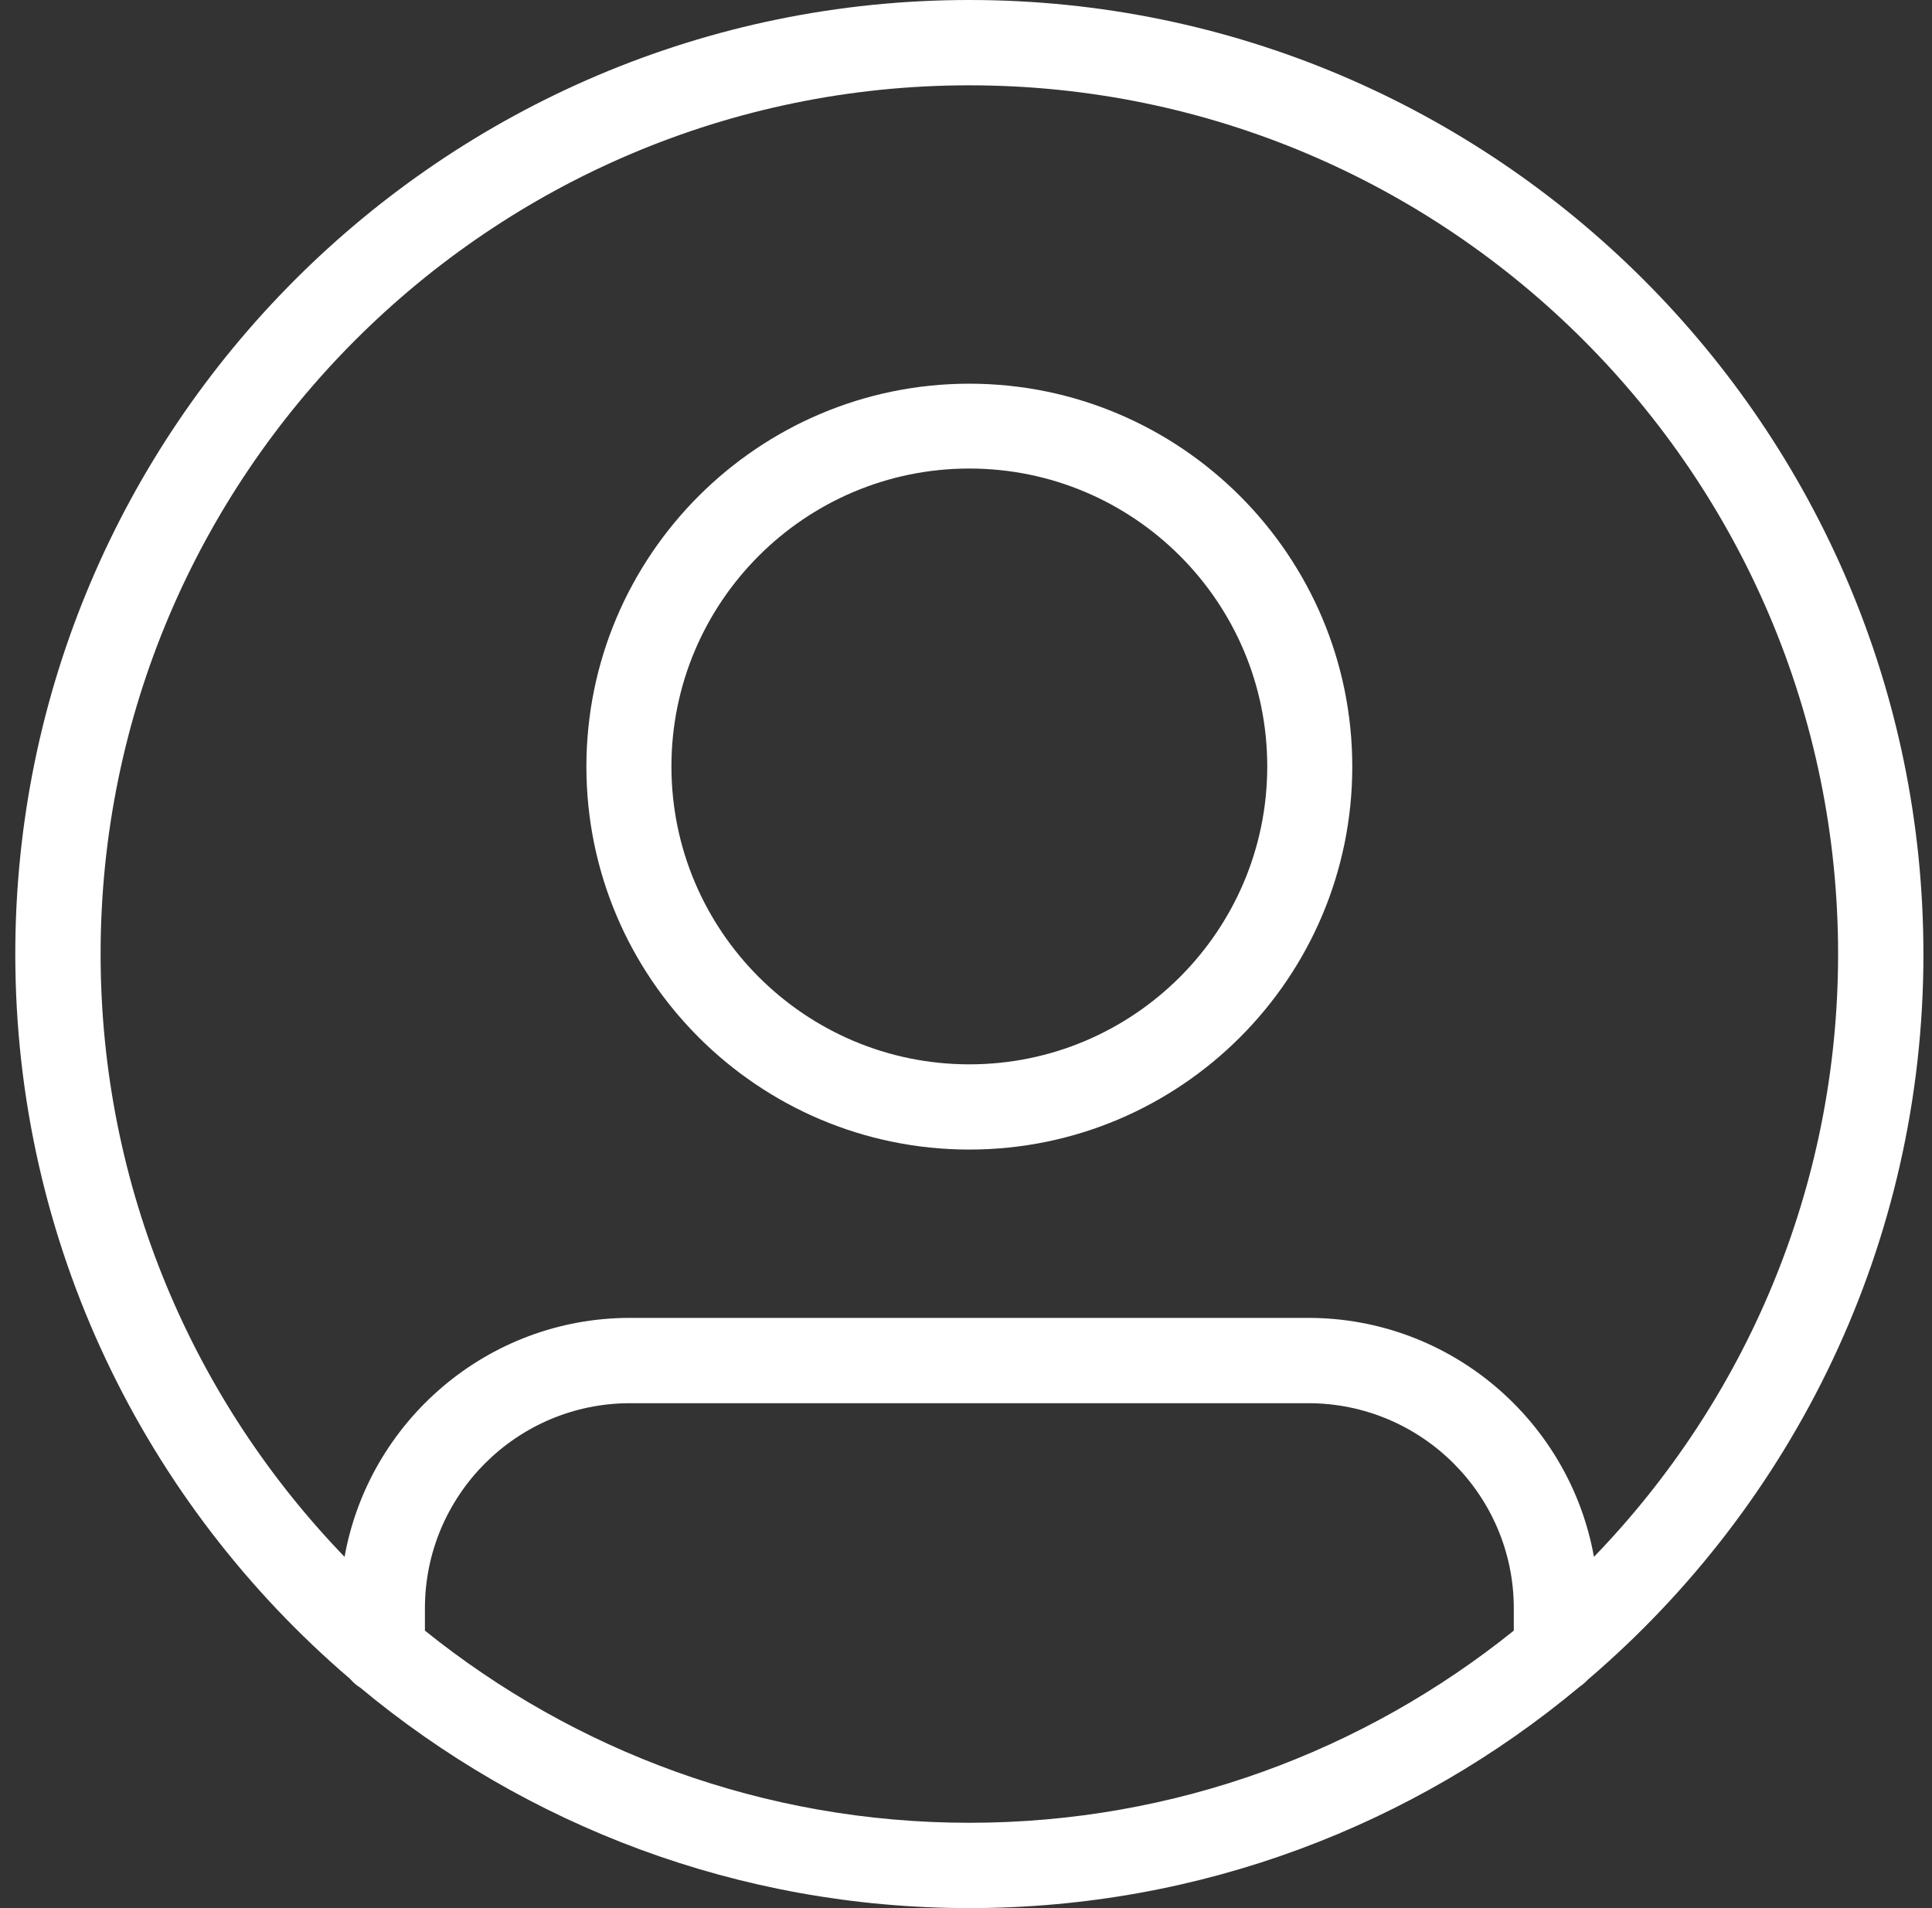 <svg width="81" height="80" viewBox="0 0 81 80" fill="none" xmlns="http://www.w3.org/2000/svg">
<rect x="0" y="0" width="81" height="80" fill="#333333" stroke="none"/>
<path d="M80.64 40C80.64 17.948 62.699 0 40.641 0C18.577 0 0.641 17.948 0.641 40C0.641 52.153 6.092 63.043 14.675 70.387C14.795 70.526 14.934 70.654 15.101 70.755C22.038 76.523 30.939 80 40.641 80C50.362 80 59.283 76.512 66.22 70.724C66.348 70.635 66.468 70.534 66.576 70.418C75.171 63.074 80.641 52.172 80.641 40L80.64 40ZM4.218 40C4.218 19.91 20.559 3.577 40.641 3.577C60.722 3.577 77.063 19.91 77.063 40C77.063 49.81 73.157 58.723 66.827 65.273C65.805 59.586 60.83 55.254 54.845 55.254H26.416C20.439 55.254 15.464 59.586 14.446 65.273C8.124 58.722 4.218 49.81 4.218 40ZM17.815 68.366V67.433C17.815 62.687 21.671 58.831 26.417 58.831H54.852C59.599 58.831 63.467 62.687 63.467 67.433V68.366C57.21 73.399 49.274 76.423 40.641 76.423C32.007 76.423 24.07 73.399 17.815 68.366Z" fill="white"/>
<path d="M40.64 48.197C49.502 48.197 56.695 40.992 56.695 32.142C56.695 23.291 49.49 16.087 40.64 16.087C31.79 16.087 24.585 23.292 24.585 32.142C24.585 40.992 31.779 48.197 40.64 48.197ZM40.64 19.644C47.527 19.644 53.13 25.242 53.13 32.134C53.13 39.021 47.532 44.624 40.64 44.624C33.753 44.624 28.15 39.026 28.15 32.134C28.15 25.242 33.752 19.644 40.64 19.644Z" fill="white"/>
</svg>
